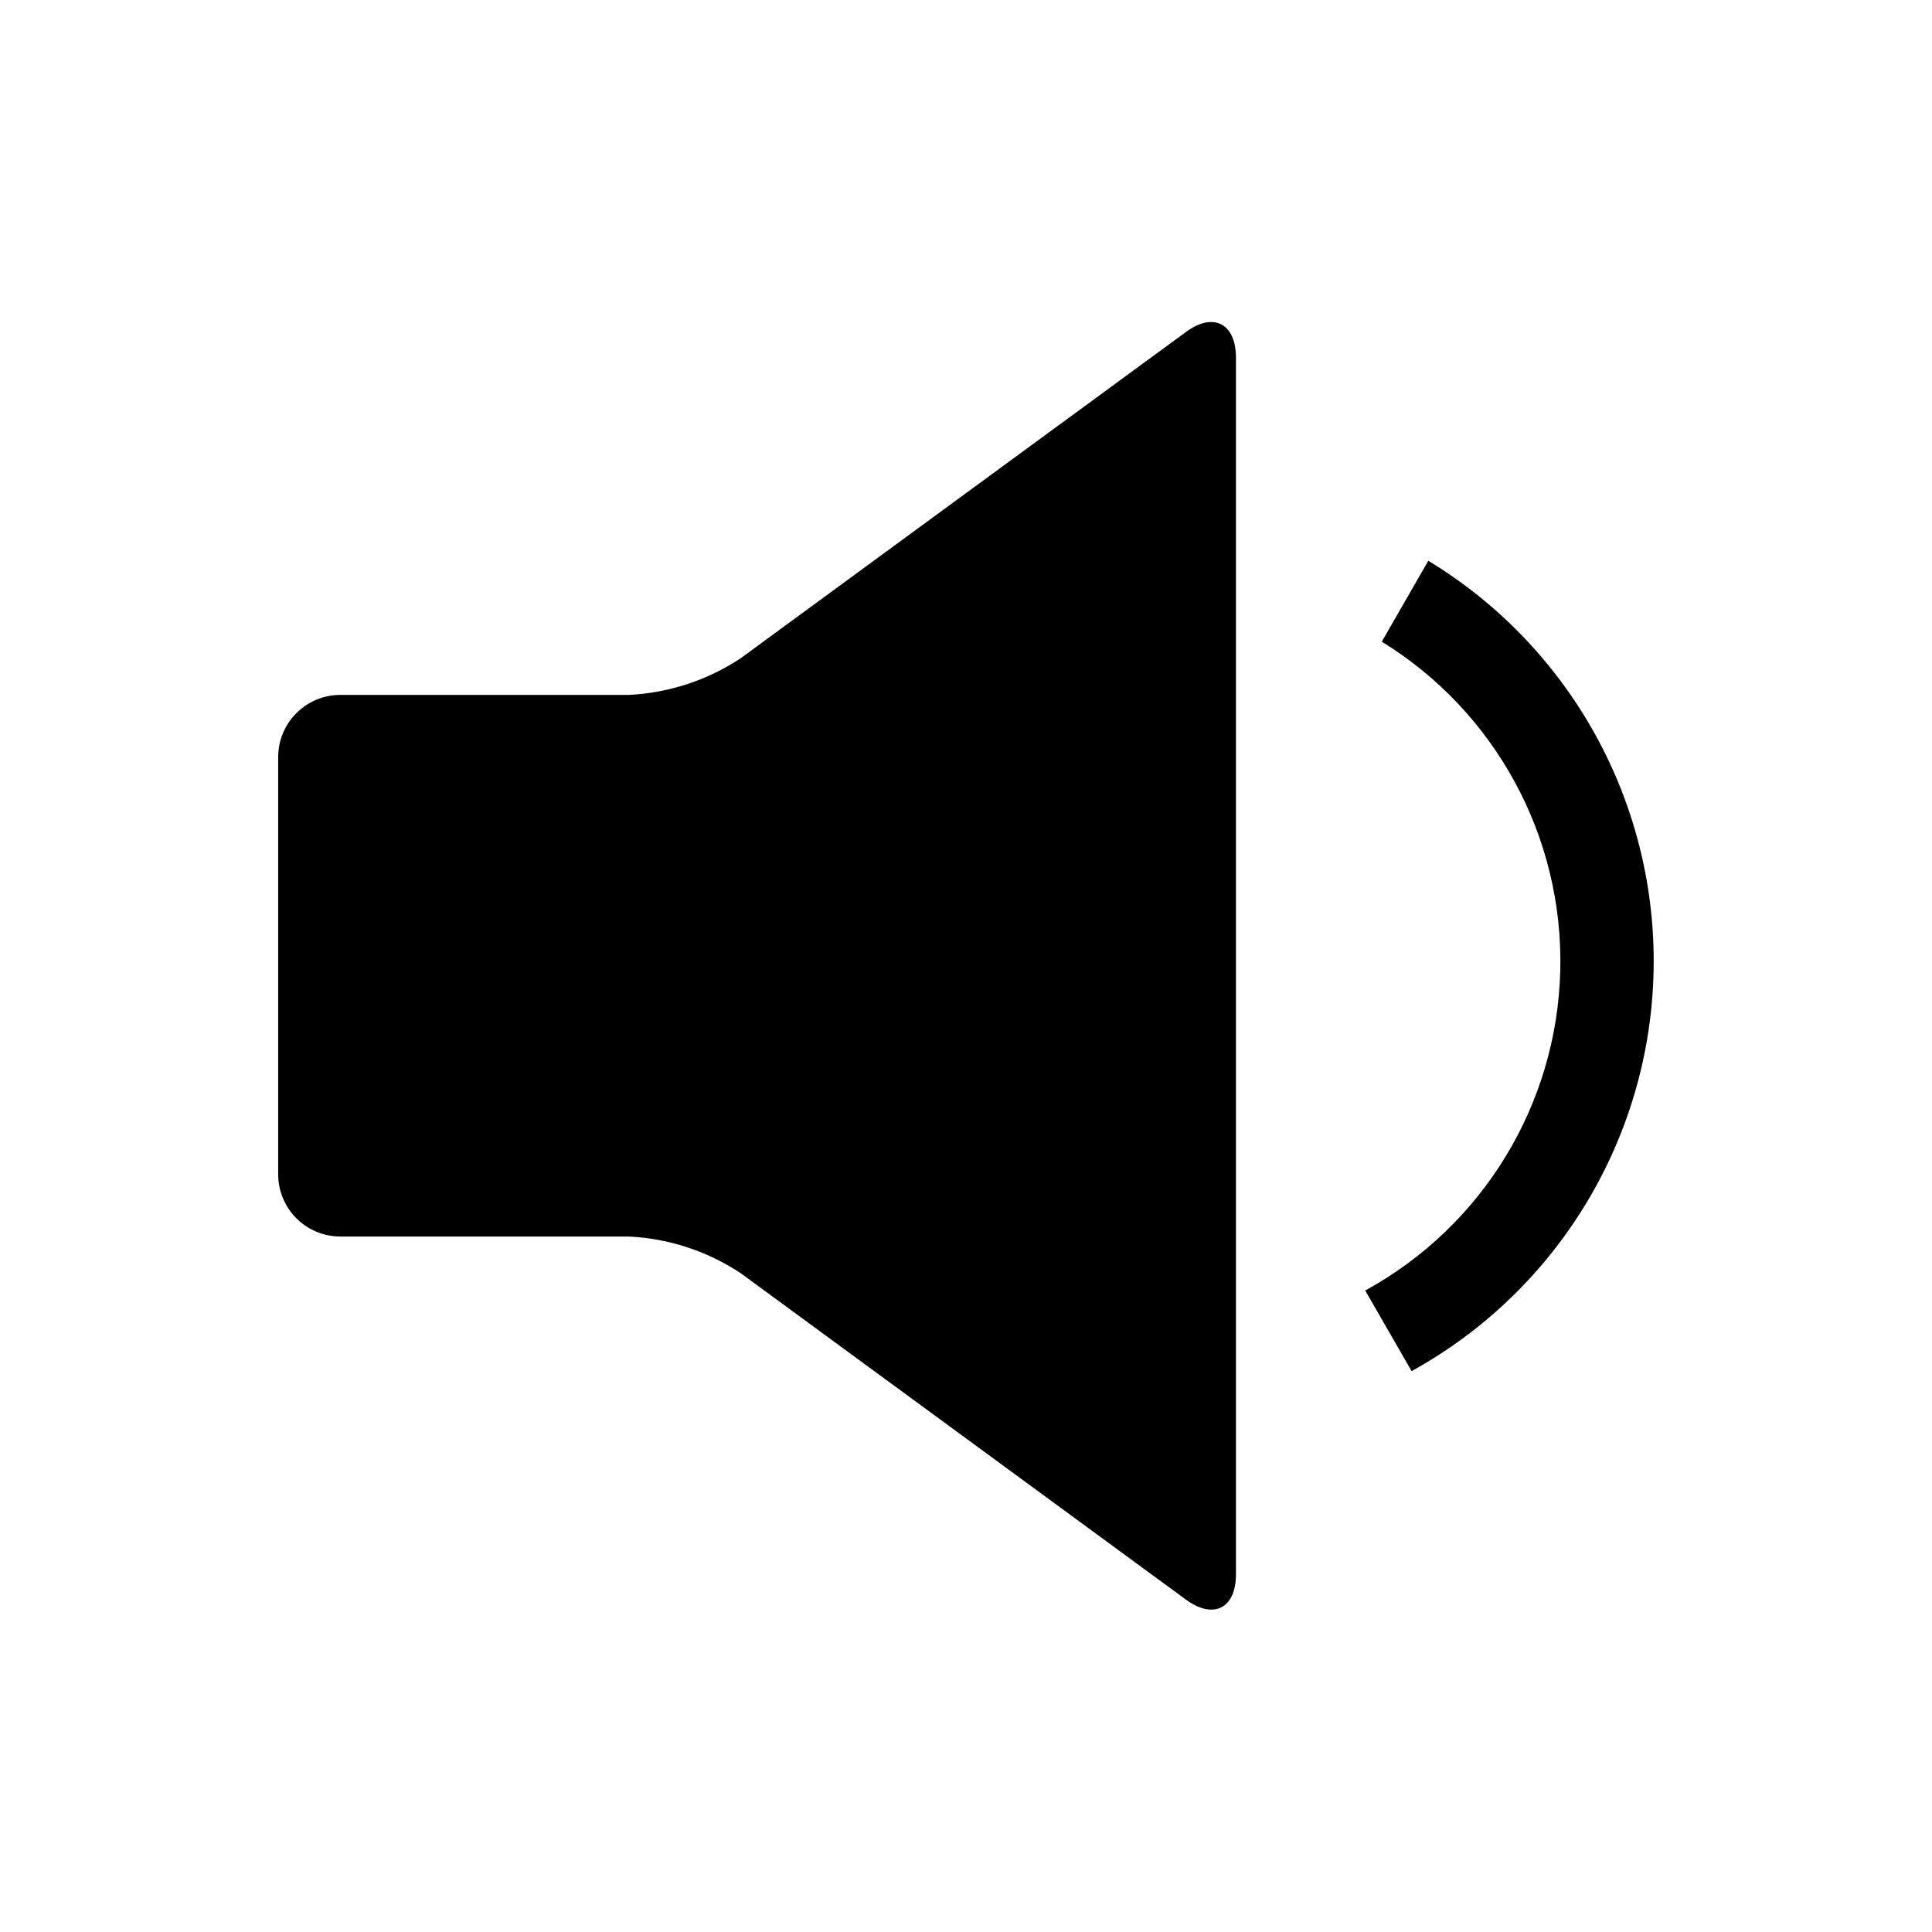 <?xml version="1.0" encoding="UTF-8"?>
<!-- Uploaded to: ICON Repo, www.iconrepo.com, Generator: ICON Repo Mixer Tools -->
<svg fill="#000000" width="800px" height="800px" version="1.1" viewBox="144 144 512 512" xmlns="http://www.w3.org/2000/svg">
 <path d="m471.54 238.78v322.44c0 9.02-5.945 12.043-13.25 6.699l-117.99-86.504c-8.832-5.856-19.086-9.215-29.676-9.723h-76.477c-4.324-0.016-8.473-1.727-11.547-4.773-3.074-3.043-4.824-7.176-4.879-11.5v-110.84c0.016-4.352 1.75-8.52 4.828-11.598 3.074-3.078 7.246-4.812 11.598-4.824h76.477c10.59-0.508 20.844-3.867 29.676-9.723l117.99-86.457c7.203-5.34 13.25-2.316 13.25 6.805zm50.934 53.906-12.293 21.363 0.004-0.004c30.184 18.574 48.203 51.809 47.301 87.238-0.902 35.43-20.594 67.703-51.688 84.715l12.293 21.363v-0.004c38.785-21.391 63.227-61.836 64.129-106.12 0.906-44.285-21.863-85.695-59.746-108.65z"/>
</svg>